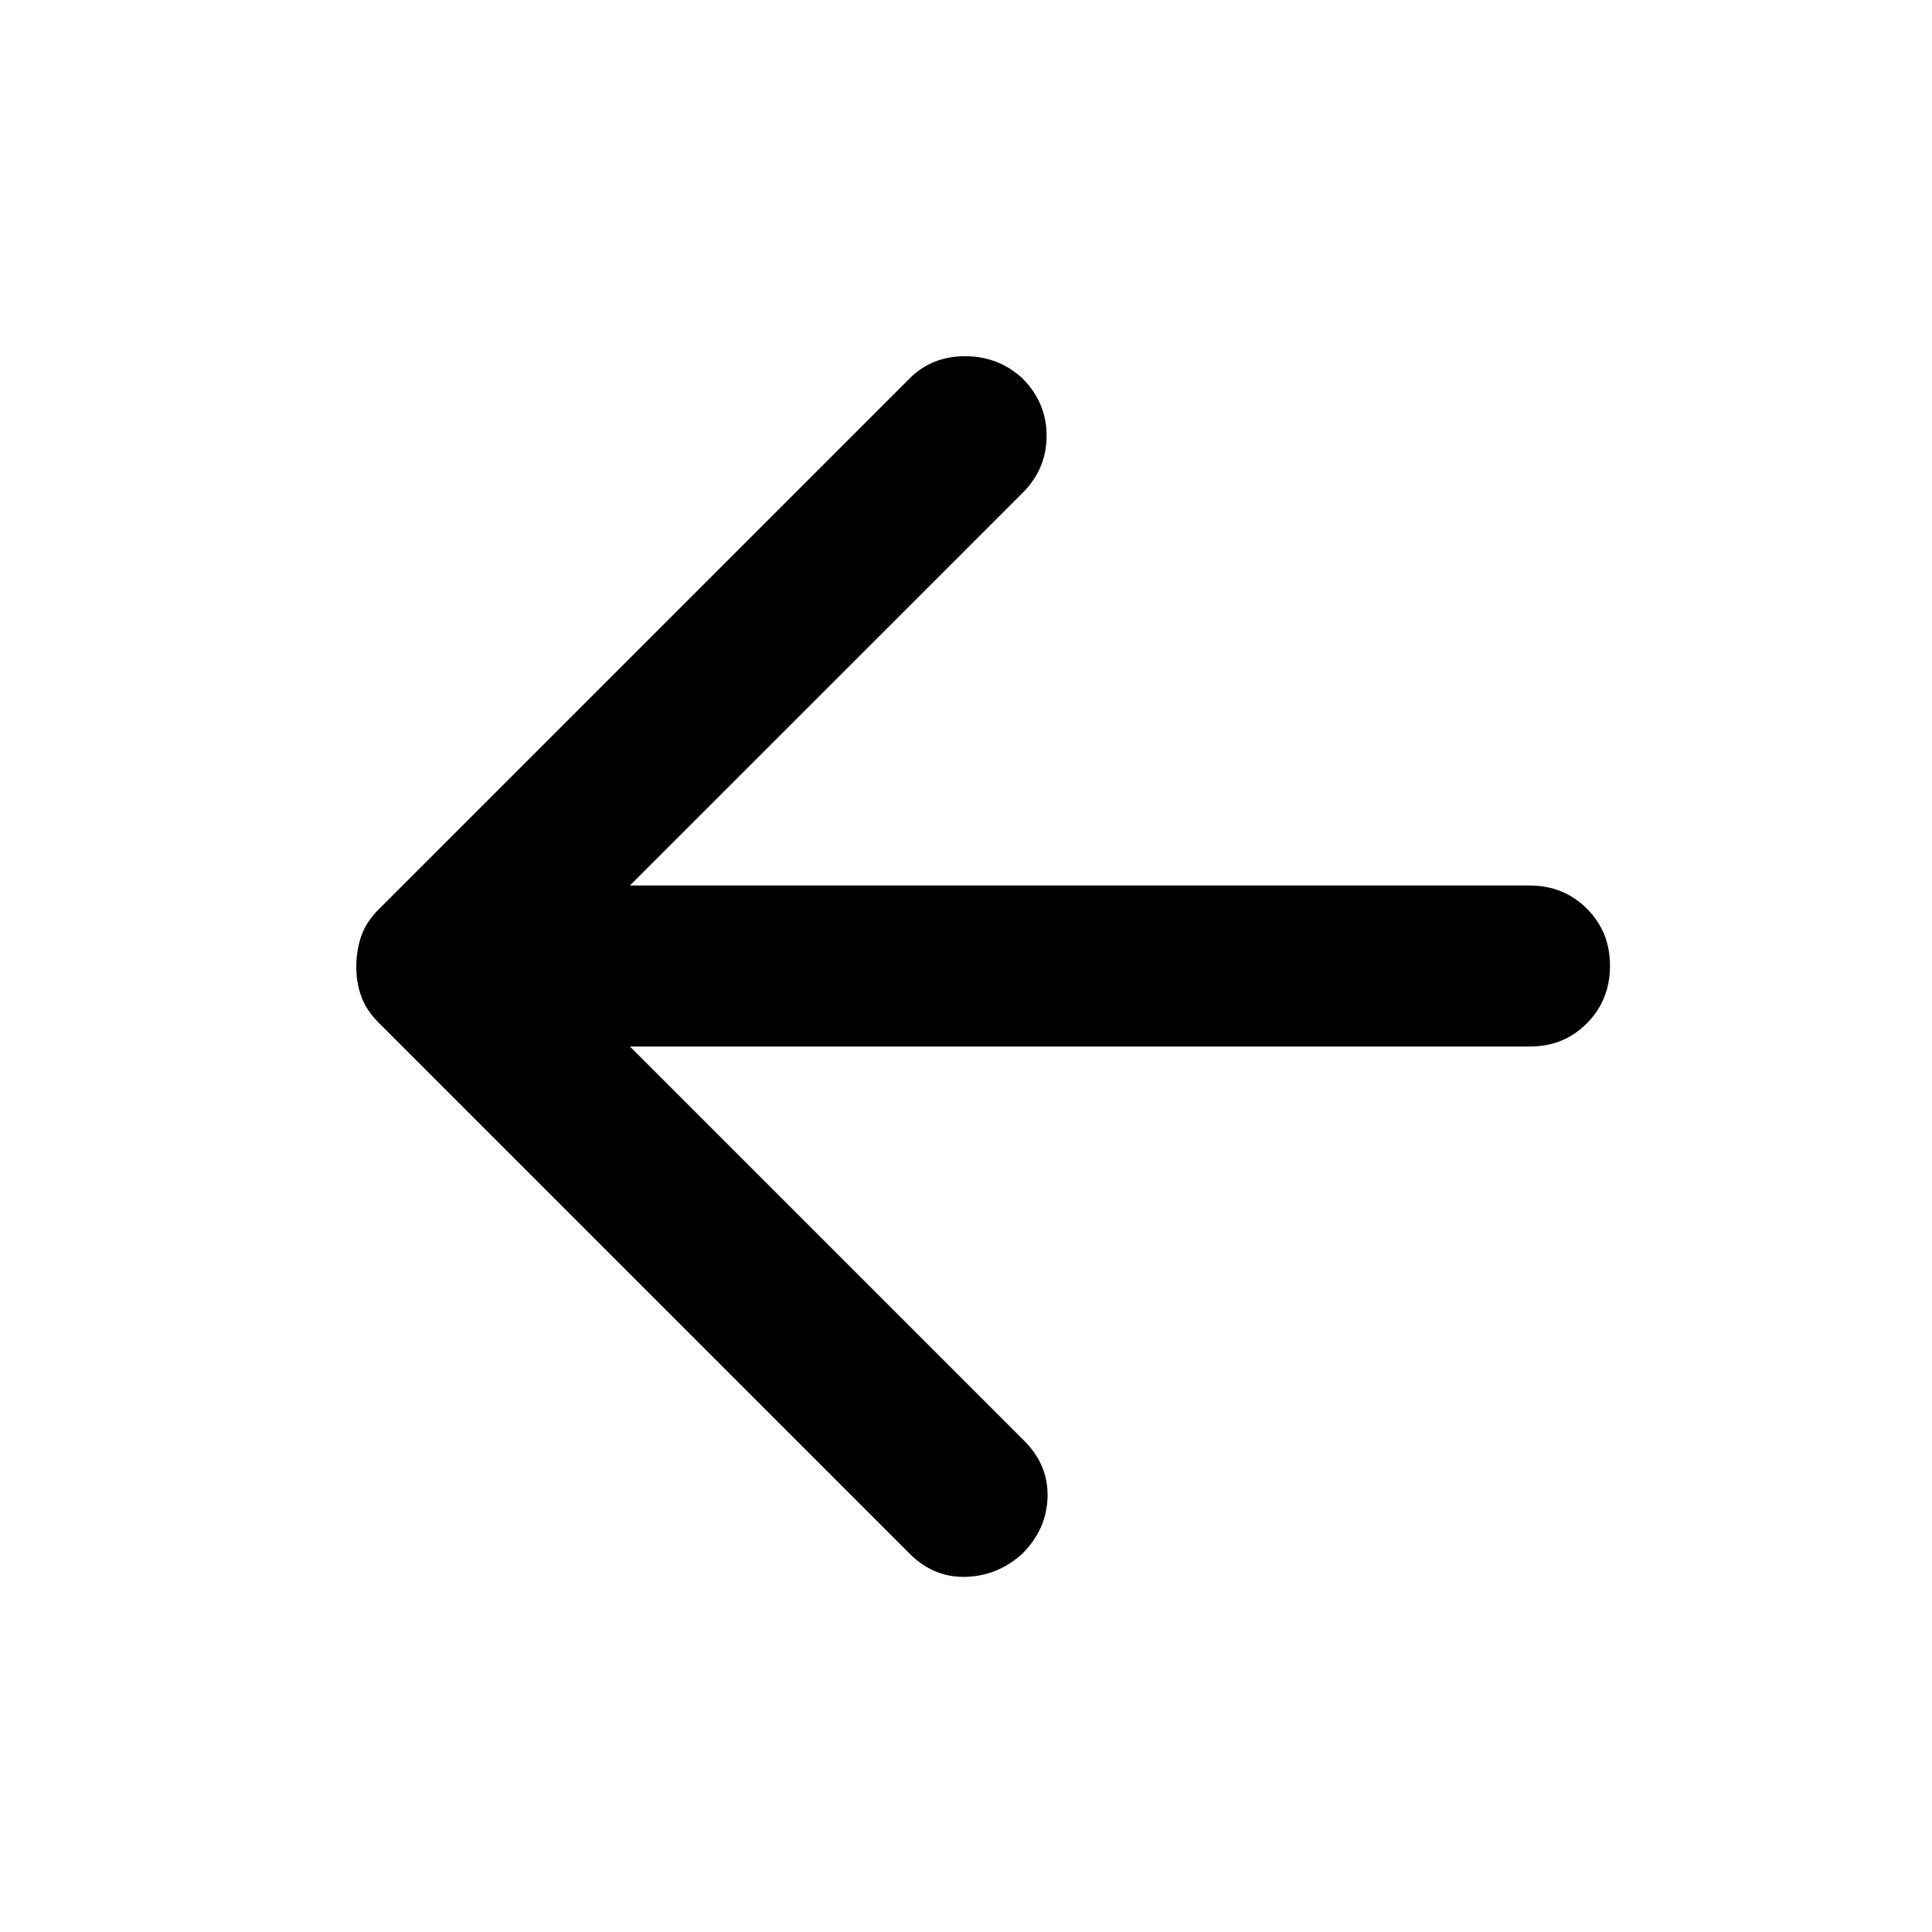 <svg xmlns="http://www.w3.org/2000/svg" width="24" height="24" viewBox="0 0 24 24"><path fill="currentColor" d="m7.825 13 4.9 4.9q.3.3.288.7t-.313.7q-.3.275-.7.288t-.7-.288l-6.6-6.6q-.15-.15-.213-.325T4.426 12t.063-.375.212-.325l6.6-6.6q.275-.275.688-.275t.712.275q.3.3.3.713t-.3.712L7.825 11H19q.425 0 .713.288T20 12t-.288.713T19 13z"/></svg>